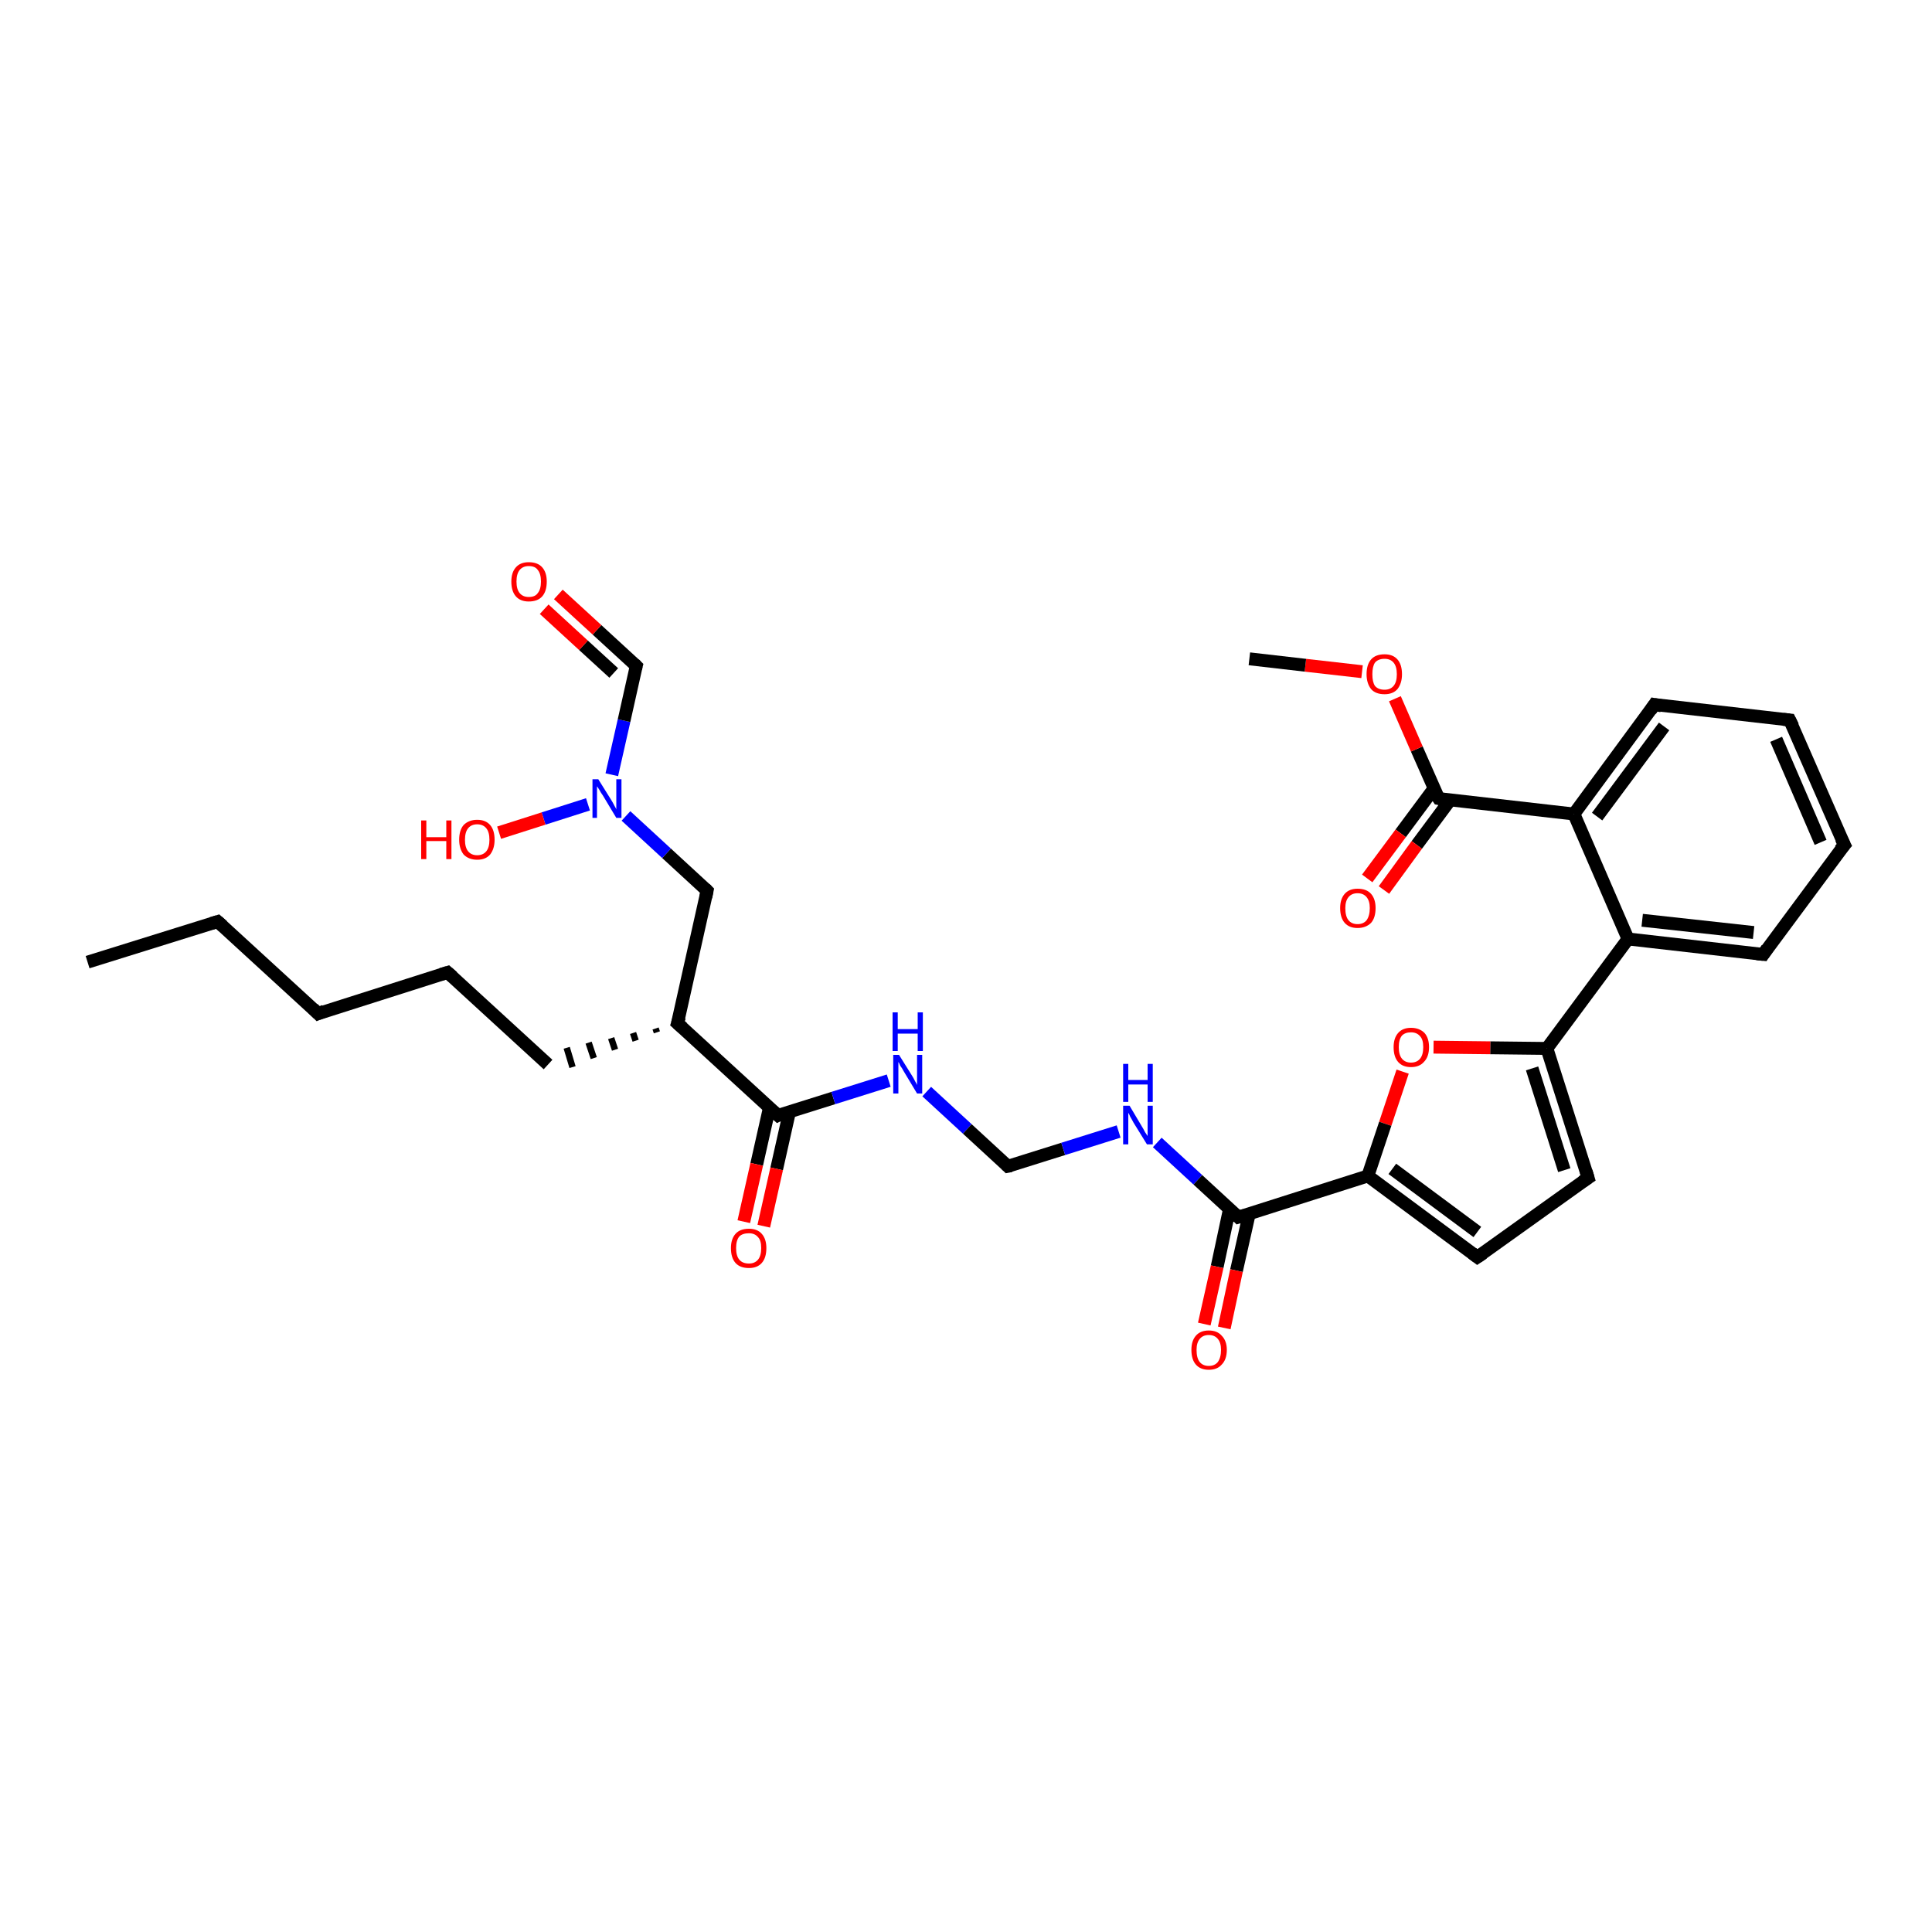 <?xml version='1.0' encoding='iso-8859-1'?>
<svg version='1.1' baseProfile='full'
              xmlns='http://www.w3.org/2000/svg'
                      xmlns:rdkit='http://www.rdkit.org/xml'
                      xmlns:xlink='http://www.w3.org/1999/xlink'
                  xml:space='preserve'
width='300px' height='300px' viewBox='0 0 300 300'>
<!-- END OF HEADER -->
<rect style='opacity:1.0;fill:#FFFFFF;stroke:none' width='300.0' height='300.0' x='0.0' y='0.0'> </rect>
<path class='bond-0 atom-0 atom-1' d='M 13.6,149.4 L 33.8,143.1' style='fill:none;fill-rule:evenodd;stroke:#000000;stroke-width:2.0px;stroke-linecap:butt;stroke-linejoin:miter;stroke-opacity:1' />
<path class='bond-1 atom-1 atom-2' d='M 33.8,143.1 L 49.4,157.4' style='fill:none;fill-rule:evenodd;stroke:#000000;stroke-width:2.0px;stroke-linecap:butt;stroke-linejoin:miter;stroke-opacity:1' />
<path class='bond-2 atom-2 atom-3' d='M 49.4,157.4 L 69.5,151.0' style='fill:none;fill-rule:evenodd;stroke:#000000;stroke-width:2.0px;stroke-linecap:butt;stroke-linejoin:miter;stroke-opacity:1' />
<path class='bond-3 atom-3 atom-4' d='M 69.5,151.0 L 85.1,165.3' style='fill:none;fill-rule:evenodd;stroke:#000000;stroke-width:2.0px;stroke-linecap:butt;stroke-linejoin:miter;stroke-opacity:1' />
<path class='bond-4 atom-5 atom-4' d='M 101.8,159.7 L 102.0,160.3' style='fill:none;fill-rule:evenodd;stroke:#000000;stroke-width:1.0px;stroke-linecap:butt;stroke-linejoin:miter;stroke-opacity:1' />
<path class='bond-4 atom-5 atom-4' d='M 98.3,160.4 L 98.7,161.6' style='fill:none;fill-rule:evenodd;stroke:#000000;stroke-width:1.0px;stroke-linecap:butt;stroke-linejoin:miter;stroke-opacity:1' />
<path class='bond-4 atom-5 atom-4' d='M 94.9,161.2 L 95.5,163.0' style='fill:none;fill-rule:evenodd;stroke:#000000;stroke-width:1.0px;stroke-linecap:butt;stroke-linejoin:miter;stroke-opacity:1' />
<path class='bond-4 atom-5 atom-4' d='M 91.4,161.9 L 92.2,164.3' style='fill:none;fill-rule:evenodd;stroke:#000000;stroke-width:1.0px;stroke-linecap:butt;stroke-linejoin:miter;stroke-opacity:1' />
<path class='bond-4 atom-5 atom-4' d='M 88.0,162.7 L 88.9,165.7' style='fill:none;fill-rule:evenodd;stroke:#000000;stroke-width:1.0px;stroke-linecap:butt;stroke-linejoin:miter;stroke-opacity:1' />
<path class='bond-5 atom-5 atom-6' d='M 105.2,158.9 L 109.8,138.3' style='fill:none;fill-rule:evenodd;stroke:#000000;stroke-width:2.0px;stroke-linecap:butt;stroke-linejoin:miter;stroke-opacity:1' />
<path class='bond-6 atom-6 atom-7' d='M 109.8,138.3 L 103.5,132.5' style='fill:none;fill-rule:evenodd;stroke:#000000;stroke-width:2.0px;stroke-linecap:butt;stroke-linejoin:miter;stroke-opacity:1' />
<path class='bond-6 atom-6 atom-7' d='M 103.5,132.5 L 97.2,126.7' style='fill:none;fill-rule:evenodd;stroke:#0000FF;stroke-width:2.0px;stroke-linecap:butt;stroke-linejoin:miter;stroke-opacity:1' />
<path class='bond-7 atom-7 atom-8' d='M 91.3,124.9 L 84.4,127.1' style='fill:none;fill-rule:evenodd;stroke:#0000FF;stroke-width:2.0px;stroke-linecap:butt;stroke-linejoin:miter;stroke-opacity:1' />
<path class='bond-7 atom-7 atom-8' d='M 84.4,127.1 L 77.5,129.3' style='fill:none;fill-rule:evenodd;stroke:#FF0000;stroke-width:2.0px;stroke-linecap:butt;stroke-linejoin:miter;stroke-opacity:1' />
<path class='bond-8 atom-7 atom-9' d='M 95.0,120.3 L 96.9,111.9' style='fill:none;fill-rule:evenodd;stroke:#0000FF;stroke-width:2.0px;stroke-linecap:butt;stroke-linejoin:miter;stroke-opacity:1' />
<path class='bond-8 atom-7 atom-9' d='M 96.9,111.9 L 98.8,103.4' style='fill:none;fill-rule:evenodd;stroke:#000000;stroke-width:2.0px;stroke-linecap:butt;stroke-linejoin:miter;stroke-opacity:1' />
<path class='bond-9 atom-9 atom-10' d='M 98.8,103.4 L 92.7,97.8' style='fill:none;fill-rule:evenodd;stroke:#000000;stroke-width:2.0px;stroke-linecap:butt;stroke-linejoin:miter;stroke-opacity:1' />
<path class='bond-9 atom-9 atom-10' d='M 92.7,97.8 L 86.7,92.3' style='fill:none;fill-rule:evenodd;stroke:#FF0000;stroke-width:2.0px;stroke-linecap:butt;stroke-linejoin:miter;stroke-opacity:1' />
<path class='bond-9 atom-9 atom-10' d='M 95.3,104.5 L 90.6,100.2' style='fill:none;fill-rule:evenodd;stroke:#000000;stroke-width:2.0px;stroke-linecap:butt;stroke-linejoin:miter;stroke-opacity:1' />
<path class='bond-9 atom-9 atom-10' d='M 90.6,100.2 L 84.5,94.6' style='fill:none;fill-rule:evenodd;stroke:#FF0000;stroke-width:2.0px;stroke-linecap:butt;stroke-linejoin:miter;stroke-opacity:1' />
<path class='bond-10 atom-5 atom-11' d='M 105.2,158.9 L 120.8,173.2' style='fill:none;fill-rule:evenodd;stroke:#000000;stroke-width:2.0px;stroke-linecap:butt;stroke-linejoin:miter;stroke-opacity:1' />
<path class='bond-11 atom-11 atom-12' d='M 119.5,171.9 L 117.5,180.8' style='fill:none;fill-rule:evenodd;stroke:#000000;stroke-width:2.0px;stroke-linecap:butt;stroke-linejoin:miter;stroke-opacity:1' />
<path class='bond-11 atom-11 atom-12' d='M 117.5,180.8 L 115.5,189.7' style='fill:none;fill-rule:evenodd;stroke:#FF0000;stroke-width:2.0px;stroke-linecap:butt;stroke-linejoin:miter;stroke-opacity:1' />
<path class='bond-11 atom-11 atom-12' d='M 122.6,172.6 L 120.6,181.5' style='fill:none;fill-rule:evenodd;stroke:#000000;stroke-width:2.0px;stroke-linecap:butt;stroke-linejoin:miter;stroke-opacity:1' />
<path class='bond-11 atom-11 atom-12' d='M 120.6,181.5 L 118.6,190.4' style='fill:none;fill-rule:evenodd;stroke:#FF0000;stroke-width:2.0px;stroke-linecap:butt;stroke-linejoin:miter;stroke-opacity:1' />
<path class='bond-12 atom-11 atom-13' d='M 120.8,173.2 L 129.4,170.5' style='fill:none;fill-rule:evenodd;stroke:#000000;stroke-width:2.0px;stroke-linecap:butt;stroke-linejoin:miter;stroke-opacity:1' />
<path class='bond-12 atom-11 atom-13' d='M 129.4,170.5 L 138.0,167.8' style='fill:none;fill-rule:evenodd;stroke:#0000FF;stroke-width:2.0px;stroke-linecap:butt;stroke-linejoin:miter;stroke-opacity:1' />
<path class='bond-13 atom-13 atom-14' d='M 143.9,169.5 L 150.2,175.3' style='fill:none;fill-rule:evenodd;stroke:#0000FF;stroke-width:2.0px;stroke-linecap:butt;stroke-linejoin:miter;stroke-opacity:1' />
<path class='bond-13 atom-13 atom-14' d='M 150.2,175.3 L 156.5,181.1' style='fill:none;fill-rule:evenodd;stroke:#000000;stroke-width:2.0px;stroke-linecap:butt;stroke-linejoin:miter;stroke-opacity:1' />
<path class='bond-14 atom-14 atom-15' d='M 156.5,181.1 L 165.1,178.4' style='fill:none;fill-rule:evenodd;stroke:#000000;stroke-width:2.0px;stroke-linecap:butt;stroke-linejoin:miter;stroke-opacity:1' />
<path class='bond-14 atom-14 atom-15' d='M 165.1,178.4 L 173.7,175.7' style='fill:none;fill-rule:evenodd;stroke:#0000FF;stroke-width:2.0px;stroke-linecap:butt;stroke-linejoin:miter;stroke-opacity:1' />
<path class='bond-15 atom-15 atom-16' d='M 179.7,177.4 L 186.0,183.2' style='fill:none;fill-rule:evenodd;stroke:#0000FF;stroke-width:2.0px;stroke-linecap:butt;stroke-linejoin:miter;stroke-opacity:1' />
<path class='bond-15 atom-15 atom-16' d='M 186.0,183.2 L 192.3,189.0' style='fill:none;fill-rule:evenodd;stroke:#000000;stroke-width:2.0px;stroke-linecap:butt;stroke-linejoin:miter;stroke-opacity:1' />
<path class='bond-16 atom-16 atom-17' d='M 190.9,187.8 L 189.0,196.7' style='fill:none;fill-rule:evenodd;stroke:#000000;stroke-width:2.0px;stroke-linecap:butt;stroke-linejoin:miter;stroke-opacity:1' />
<path class='bond-16 atom-16 atom-17' d='M 189.0,196.7 L 187.0,205.6' style='fill:none;fill-rule:evenodd;stroke:#FF0000;stroke-width:2.0px;stroke-linecap:butt;stroke-linejoin:miter;stroke-opacity:1' />
<path class='bond-16 atom-16 atom-17' d='M 194.0,188.4 L 192.0,197.3' style='fill:none;fill-rule:evenodd;stroke:#000000;stroke-width:2.0px;stroke-linecap:butt;stroke-linejoin:miter;stroke-opacity:1' />
<path class='bond-16 atom-16 atom-17' d='M 192.0,197.3 L 190.1,206.2' style='fill:none;fill-rule:evenodd;stroke:#FF0000;stroke-width:2.0px;stroke-linecap:butt;stroke-linejoin:miter;stroke-opacity:1' />
<path class='bond-17 atom-16 atom-18' d='M 192.3,189.0 L 212.4,182.6' style='fill:none;fill-rule:evenodd;stroke:#000000;stroke-width:2.0px;stroke-linecap:butt;stroke-linejoin:miter;stroke-opacity:1' />
<path class='bond-18 atom-18 atom-19' d='M 212.4,182.6 L 229.4,195.2' style='fill:none;fill-rule:evenodd;stroke:#000000;stroke-width:2.0px;stroke-linecap:butt;stroke-linejoin:miter;stroke-opacity:1' />
<path class='bond-18 atom-18 atom-19' d='M 216.2,181.5 L 229.4,191.3' style='fill:none;fill-rule:evenodd;stroke:#000000;stroke-width:2.0px;stroke-linecap:butt;stroke-linejoin:miter;stroke-opacity:1' />
<path class='bond-19 atom-19 atom-20' d='M 229.4,195.2 L 246.6,182.9' style='fill:none;fill-rule:evenodd;stroke:#000000;stroke-width:2.0px;stroke-linecap:butt;stroke-linejoin:miter;stroke-opacity:1' />
<path class='bond-20 atom-20 atom-21' d='M 246.6,182.9 L 240.2,162.8' style='fill:none;fill-rule:evenodd;stroke:#000000;stroke-width:2.0px;stroke-linecap:butt;stroke-linejoin:miter;stroke-opacity:1' />
<path class='bond-20 atom-20 atom-21' d='M 242.9,181.7 L 237.9,165.9' style='fill:none;fill-rule:evenodd;stroke:#000000;stroke-width:2.0px;stroke-linecap:butt;stroke-linejoin:miter;stroke-opacity:1' />
<path class='bond-21 atom-21 atom-22' d='M 240.2,162.8 L 252.8,145.8' style='fill:none;fill-rule:evenodd;stroke:#000000;stroke-width:2.0px;stroke-linecap:butt;stroke-linejoin:miter;stroke-opacity:1' />
<path class='bond-22 atom-22 atom-23' d='M 252.8,145.8 L 273.8,148.2' style='fill:none;fill-rule:evenodd;stroke:#000000;stroke-width:2.0px;stroke-linecap:butt;stroke-linejoin:miter;stroke-opacity:1' />
<path class='bond-22 atom-22 atom-23' d='M 255.0,142.9 L 272.3,144.8' style='fill:none;fill-rule:evenodd;stroke:#000000;stroke-width:2.0px;stroke-linecap:butt;stroke-linejoin:miter;stroke-opacity:1' />
<path class='bond-23 atom-23 atom-24' d='M 273.8,148.2 L 286.4,131.2' style='fill:none;fill-rule:evenodd;stroke:#000000;stroke-width:2.0px;stroke-linecap:butt;stroke-linejoin:miter;stroke-opacity:1' />
<path class='bond-24 atom-24 atom-25' d='M 286.4,131.2 L 277.9,111.8' style='fill:none;fill-rule:evenodd;stroke:#000000;stroke-width:2.0px;stroke-linecap:butt;stroke-linejoin:miter;stroke-opacity:1' />
<path class='bond-24 atom-24 atom-25' d='M 282.7,130.8 L 275.8,114.8' style='fill:none;fill-rule:evenodd;stroke:#000000;stroke-width:2.0px;stroke-linecap:butt;stroke-linejoin:miter;stroke-opacity:1' />
<path class='bond-25 atom-25 atom-26' d='M 277.9,111.8 L 256.9,109.4' style='fill:none;fill-rule:evenodd;stroke:#000000;stroke-width:2.0px;stroke-linecap:butt;stroke-linejoin:miter;stroke-opacity:1' />
<path class='bond-26 atom-26 atom-27' d='M 256.9,109.4 L 244.4,126.4' style='fill:none;fill-rule:evenodd;stroke:#000000;stroke-width:2.0px;stroke-linecap:butt;stroke-linejoin:miter;stroke-opacity:1' />
<path class='bond-26 atom-26 atom-27' d='M 258.4,112.8 L 248.0,126.8' style='fill:none;fill-rule:evenodd;stroke:#000000;stroke-width:2.0px;stroke-linecap:butt;stroke-linejoin:miter;stroke-opacity:1' />
<path class='bond-27 atom-27 atom-28' d='M 244.4,126.4 L 223.4,124.0' style='fill:none;fill-rule:evenodd;stroke:#000000;stroke-width:2.0px;stroke-linecap:butt;stroke-linejoin:miter;stroke-opacity:1' />
<path class='bond-28 atom-28 atom-29' d='M 222.7,122.4 L 217.5,129.4' style='fill:none;fill-rule:evenodd;stroke:#000000;stroke-width:2.0px;stroke-linecap:butt;stroke-linejoin:miter;stroke-opacity:1' />
<path class='bond-28 atom-28 atom-29' d='M 217.5,129.4 L 212.3,136.4' style='fill:none;fill-rule:evenodd;stroke:#FF0000;stroke-width:2.0px;stroke-linecap:butt;stroke-linejoin:miter;stroke-opacity:1' />
<path class='bond-28 atom-28 atom-29' d='M 225.2,124.2 L 220.0,131.2' style='fill:none;fill-rule:evenodd;stroke:#000000;stroke-width:2.0px;stroke-linecap:butt;stroke-linejoin:miter;stroke-opacity:1' />
<path class='bond-28 atom-28 atom-29' d='M 220.0,131.2 L 214.9,138.2' style='fill:none;fill-rule:evenodd;stroke:#FF0000;stroke-width:2.0px;stroke-linecap:butt;stroke-linejoin:miter;stroke-opacity:1' />
<path class='bond-29 atom-28 atom-30' d='M 223.4,124.0 L 220.0,116.3' style='fill:none;fill-rule:evenodd;stroke:#000000;stroke-width:2.0px;stroke-linecap:butt;stroke-linejoin:miter;stroke-opacity:1' />
<path class='bond-29 atom-28 atom-30' d='M 220.0,116.3 L 216.6,108.5' style='fill:none;fill-rule:evenodd;stroke:#FF0000;stroke-width:2.0px;stroke-linecap:butt;stroke-linejoin:miter;stroke-opacity:1' />
<path class='bond-30 atom-30 atom-31' d='M 211.5,104.3 L 202.7,103.3' style='fill:none;fill-rule:evenodd;stroke:#FF0000;stroke-width:2.0px;stroke-linecap:butt;stroke-linejoin:miter;stroke-opacity:1' />
<path class='bond-30 atom-30 atom-31' d='M 202.7,103.3 L 194.0,102.3' style='fill:none;fill-rule:evenodd;stroke:#000000;stroke-width:2.0px;stroke-linecap:butt;stroke-linejoin:miter;stroke-opacity:1' />
<path class='bond-31 atom-21 atom-32' d='M 240.2,162.8 L 231.4,162.7' style='fill:none;fill-rule:evenodd;stroke:#000000;stroke-width:2.0px;stroke-linecap:butt;stroke-linejoin:miter;stroke-opacity:1' />
<path class='bond-31 atom-21 atom-32' d='M 231.4,162.7 L 222.6,162.6' style='fill:none;fill-rule:evenodd;stroke:#FF0000;stroke-width:2.0px;stroke-linecap:butt;stroke-linejoin:miter;stroke-opacity:1' />
<path class='bond-32 atom-32 atom-18' d='M 217.8,166.4 L 215.1,174.5' style='fill:none;fill-rule:evenodd;stroke:#FF0000;stroke-width:2.0px;stroke-linecap:butt;stroke-linejoin:miter;stroke-opacity:1' />
<path class='bond-32 atom-32 atom-18' d='M 215.1,174.5 L 212.4,182.6' style='fill:none;fill-rule:evenodd;stroke:#000000;stroke-width:2.0px;stroke-linecap:butt;stroke-linejoin:miter;stroke-opacity:1' />
<path class='bond-33 atom-27 atom-22' d='M 244.4,126.4 L 252.8,145.8' style='fill:none;fill-rule:evenodd;stroke:#000000;stroke-width:2.0px;stroke-linecap:butt;stroke-linejoin:miter;stroke-opacity:1' />
<path d='M 32.8,143.4 L 33.8,143.1 L 34.6,143.8' style='fill:none;stroke:#000000;stroke-width:2.0px;stroke-linecap:butt;stroke-linejoin:miter;stroke-opacity:1;' />
<path d='M 48.6,156.6 L 49.4,157.4 L 50.4,157.0' style='fill:none;stroke:#000000;stroke-width:2.0px;stroke-linecap:butt;stroke-linejoin:miter;stroke-opacity:1;' />
<path d='M 68.5,151.3 L 69.5,151.0 L 70.3,151.7' style='fill:none;stroke:#000000;stroke-width:2.0px;stroke-linecap:butt;stroke-linejoin:miter;stroke-opacity:1;' />
<path d='M 105.5,157.9 L 105.2,158.9 L 106.0,159.6' style='fill:none;stroke:#000000;stroke-width:2.0px;stroke-linecap:butt;stroke-linejoin:miter;stroke-opacity:1;' />
<path d='M 109.6,139.3 L 109.8,138.3 L 109.5,138.0' style='fill:none;stroke:#000000;stroke-width:2.0px;stroke-linecap:butt;stroke-linejoin:miter;stroke-opacity:1;' />
<path d='M 98.7,103.8 L 98.8,103.4 L 98.5,103.1' style='fill:none;stroke:#000000;stroke-width:2.0px;stroke-linecap:butt;stroke-linejoin:miter;stroke-opacity:1;' />
<path d='M 120.0,172.5 L 120.8,173.2 L 121.2,173.0' style='fill:none;stroke:#000000;stroke-width:2.0px;stroke-linecap:butt;stroke-linejoin:miter;stroke-opacity:1;' />
<path d='M 156.2,180.8 L 156.5,181.1 L 157.0,181.0' style='fill:none;stroke:#000000;stroke-width:2.0px;stroke-linecap:butt;stroke-linejoin:miter;stroke-opacity:1;' />
<path d='M 192.0,188.7 L 192.3,189.0 L 193.3,188.7' style='fill:none;stroke:#000000;stroke-width:2.0px;stroke-linecap:butt;stroke-linejoin:miter;stroke-opacity:1;' />
<path d='M 228.6,194.6 L 229.4,195.2 L 230.3,194.6' style='fill:none;stroke:#000000;stroke-width:2.0px;stroke-linecap:butt;stroke-linejoin:miter;stroke-opacity:1;' />
<path d='M 245.7,183.5 L 246.6,182.9 L 246.3,181.9' style='fill:none;stroke:#000000;stroke-width:2.0px;stroke-linecap:butt;stroke-linejoin:miter;stroke-opacity:1;' />
<path d='M 272.8,148.1 L 273.8,148.2 L 274.4,147.3' style='fill:none;stroke:#000000;stroke-width:2.0px;stroke-linecap:butt;stroke-linejoin:miter;stroke-opacity:1;' />
<path d='M 285.7,132.0 L 286.4,131.2 L 285.9,130.2' style='fill:none;stroke:#000000;stroke-width:2.0px;stroke-linecap:butt;stroke-linejoin:miter;stroke-opacity:1;' />
<path d='M 278.4,112.8 L 277.9,111.8 L 276.9,111.7' style='fill:none;stroke:#000000;stroke-width:2.0px;stroke-linecap:butt;stroke-linejoin:miter;stroke-opacity:1;' />
<path d='M 258.0,109.6 L 256.9,109.4 L 256.3,110.3' style='fill:none;stroke:#000000;stroke-width:2.0px;stroke-linecap:butt;stroke-linejoin:miter;stroke-opacity:1;' />
<path d='M 224.4,124.2 L 223.4,124.0 L 223.2,123.7' style='fill:none;stroke:#000000;stroke-width:2.0px;stroke-linecap:butt;stroke-linejoin:miter;stroke-opacity:1;' />
<path class='atom-7' d='M 92.9 121.0
L 94.9 124.2
Q 95.1 124.5, 95.4 125.1
Q 95.7 125.6, 95.7 125.7
L 95.7 121.0
L 96.5 121.0
L 96.5 127.0
L 95.7 127.0
L 93.6 123.5
Q 93.3 123.1, 93.1 122.7
Q 92.8 122.2, 92.7 122.1
L 92.7 127.0
L 92.0 127.0
L 92.0 121.0
L 92.9 121.0
' fill='#0000FF'/>
<path class='atom-8' d='M 65.4 127.4
L 66.2 127.4
L 66.2 130.0
L 69.3 130.0
L 69.3 127.4
L 70.1 127.4
L 70.1 133.4
L 69.3 133.4
L 69.3 130.6
L 66.2 130.6
L 66.2 133.4
L 65.4 133.4
L 65.4 127.4
' fill='#FF0000'/>
<path class='atom-8' d='M 71.3 130.4
Q 71.3 128.9, 72.0 128.1
Q 72.8 127.3, 74.1 127.3
Q 75.4 127.3, 76.1 128.1
Q 76.8 128.9, 76.8 130.4
Q 76.8 131.8, 76.1 132.7
Q 75.4 133.5, 74.1 133.5
Q 72.8 133.5, 72.0 132.7
Q 71.3 131.8, 71.3 130.4
M 74.1 132.8
Q 75.0 132.8, 75.5 132.2
Q 76.0 131.6, 76.0 130.4
Q 76.0 129.2, 75.5 128.6
Q 75.0 128.0, 74.1 128.0
Q 73.2 128.0, 72.7 128.6
Q 72.2 129.2, 72.2 130.4
Q 72.2 131.6, 72.7 132.2
Q 73.2 132.8, 74.1 132.8
' fill='#FF0000'/>
<path class='atom-10' d='M 79.4 90.3
Q 79.4 88.9, 80.1 88.1
Q 80.8 87.3, 82.1 87.3
Q 83.5 87.3, 84.2 88.1
Q 84.9 88.9, 84.9 90.3
Q 84.9 91.8, 84.2 92.6
Q 83.5 93.4, 82.1 93.4
Q 80.8 93.4, 80.1 92.6
Q 79.4 91.8, 79.4 90.3
M 82.1 92.7
Q 83.1 92.7, 83.5 92.1
Q 84.0 91.5, 84.0 90.3
Q 84.0 89.1, 83.5 88.5
Q 83.1 87.9, 82.1 87.9
Q 81.2 87.9, 80.7 88.5
Q 80.2 89.1, 80.2 90.3
Q 80.2 91.5, 80.7 92.1
Q 81.2 92.7, 82.1 92.7
' fill='#FF0000'/>
<path class='atom-12' d='M 113.5 193.8
Q 113.5 192.4, 114.2 191.6
Q 114.9 190.8, 116.3 190.8
Q 117.6 190.8, 118.3 191.6
Q 119.0 192.4, 119.0 193.8
Q 119.0 195.3, 118.3 196.1
Q 117.6 196.9, 116.3 196.9
Q 114.9 196.9, 114.2 196.1
Q 113.5 195.3, 113.5 193.8
M 116.3 196.2
Q 117.2 196.2, 117.7 195.6
Q 118.2 195.0, 118.2 193.8
Q 118.2 192.6, 117.7 192.1
Q 117.2 191.5, 116.3 191.5
Q 115.3 191.5, 114.8 192.0
Q 114.3 192.6, 114.3 193.8
Q 114.3 195.0, 114.8 195.6
Q 115.3 196.2, 116.3 196.2
' fill='#FF0000'/>
<path class='atom-13' d='M 139.6 163.8
L 141.6 167.0
Q 141.8 167.3, 142.1 167.9
Q 142.4 168.4, 142.4 168.5
L 142.4 163.8
L 143.2 163.8
L 143.2 169.8
L 142.4 169.8
L 140.3 166.3
Q 140.1 165.9, 139.8 165.5
Q 139.6 165.0, 139.5 164.9
L 139.5 169.8
L 138.7 169.8
L 138.7 163.8
L 139.6 163.8
' fill='#0000FF'/>
<path class='atom-13' d='M 138.6 157.2
L 139.4 157.2
L 139.4 159.8
L 142.5 159.8
L 142.5 157.2
L 143.3 157.2
L 143.3 163.2
L 142.5 163.2
L 142.5 160.5
L 139.4 160.5
L 139.4 163.2
L 138.6 163.2
L 138.6 157.2
' fill='#0000FF'/>
<path class='atom-15' d='M 175.4 171.7
L 177.3 174.9
Q 177.5 175.2, 177.8 175.8
Q 178.2 176.4, 178.2 176.4
L 178.2 171.7
L 179.0 171.7
L 179.0 177.7
L 178.1 177.7
L 176.0 174.3
Q 175.8 173.9, 175.5 173.4
Q 175.3 172.9, 175.2 172.8
L 175.2 177.7
L 174.4 177.7
L 174.4 171.7
L 175.4 171.7
' fill='#0000FF'/>
<path class='atom-15' d='M 174.4 165.2
L 175.2 165.2
L 175.2 167.7
L 178.2 167.7
L 178.2 165.2
L 179.0 165.2
L 179.0 171.1
L 178.2 171.1
L 178.2 168.4
L 175.2 168.4
L 175.2 171.1
L 174.4 171.1
L 174.4 165.2
' fill='#0000FF'/>
<path class='atom-17' d='M 185.0 209.6
Q 185.0 208.2, 185.7 207.4
Q 186.4 206.6, 187.7 206.6
Q 189.0 206.6, 189.7 207.4
Q 190.5 208.2, 190.5 209.6
Q 190.5 211.1, 189.7 211.9
Q 189.0 212.7, 187.7 212.7
Q 186.4 212.7, 185.7 211.9
Q 185.0 211.1, 185.0 209.6
M 187.7 212.1
Q 188.6 212.1, 189.1 211.5
Q 189.6 210.8, 189.6 209.6
Q 189.6 208.5, 189.1 207.9
Q 188.6 207.3, 187.7 207.3
Q 186.8 207.3, 186.3 207.9
Q 185.8 208.5, 185.8 209.6
Q 185.8 210.9, 186.3 211.5
Q 186.8 212.1, 187.7 212.1
' fill='#FF0000'/>
<path class='atom-29' d='M 208.1 141.0
Q 208.1 139.6, 208.8 138.8
Q 209.5 138.0, 210.8 138.0
Q 212.2 138.0, 212.9 138.8
Q 213.6 139.6, 213.6 141.0
Q 213.6 142.5, 212.9 143.3
Q 212.1 144.1, 210.8 144.1
Q 209.5 144.1, 208.8 143.3
Q 208.1 142.5, 208.1 141.0
M 210.8 143.5
Q 211.7 143.5, 212.2 142.9
Q 212.7 142.2, 212.7 141.0
Q 212.7 139.9, 212.2 139.3
Q 211.7 138.7, 210.8 138.7
Q 209.9 138.7, 209.4 139.3
Q 208.9 139.9, 208.9 141.0
Q 208.9 142.3, 209.4 142.9
Q 209.9 143.5, 210.8 143.5
' fill='#FF0000'/>
<path class='atom-30' d='M 212.2 104.7
Q 212.2 103.2, 212.9 102.4
Q 213.6 101.6, 215.0 101.6
Q 216.3 101.6, 217.0 102.4
Q 217.7 103.2, 217.7 104.7
Q 217.7 106.1, 217.0 107.0
Q 216.3 107.8, 215.0 107.8
Q 213.6 107.8, 212.9 107.0
Q 212.2 106.1, 212.2 104.7
M 215.0 107.1
Q 215.9 107.1, 216.4 106.5
Q 216.9 105.9, 216.9 104.7
Q 216.9 103.5, 216.4 102.9
Q 215.9 102.3, 215.0 102.3
Q 214.0 102.3, 213.5 102.9
Q 213.1 103.5, 213.1 104.7
Q 213.1 105.9, 213.5 106.5
Q 214.0 107.1, 215.0 107.1
' fill='#FF0000'/>
<path class='atom-32' d='M 216.4 162.6
Q 216.4 161.2, 217.1 160.4
Q 217.8 159.6, 219.1 159.6
Q 220.4 159.6, 221.2 160.4
Q 221.9 161.2, 221.9 162.6
Q 221.9 164.1, 221.1 164.9
Q 220.4 165.7, 219.1 165.7
Q 217.8 165.7, 217.1 164.9
Q 216.4 164.1, 216.4 162.6
M 219.1 165.0
Q 220.0 165.0, 220.5 164.4
Q 221.0 163.8, 221.0 162.6
Q 221.0 161.4, 220.5 160.9
Q 220.0 160.3, 219.1 160.3
Q 218.2 160.3, 217.7 160.8
Q 217.2 161.4, 217.2 162.6
Q 217.2 163.8, 217.7 164.4
Q 218.2 165.0, 219.1 165.0
' fill='#FF0000'/>
</svg>
